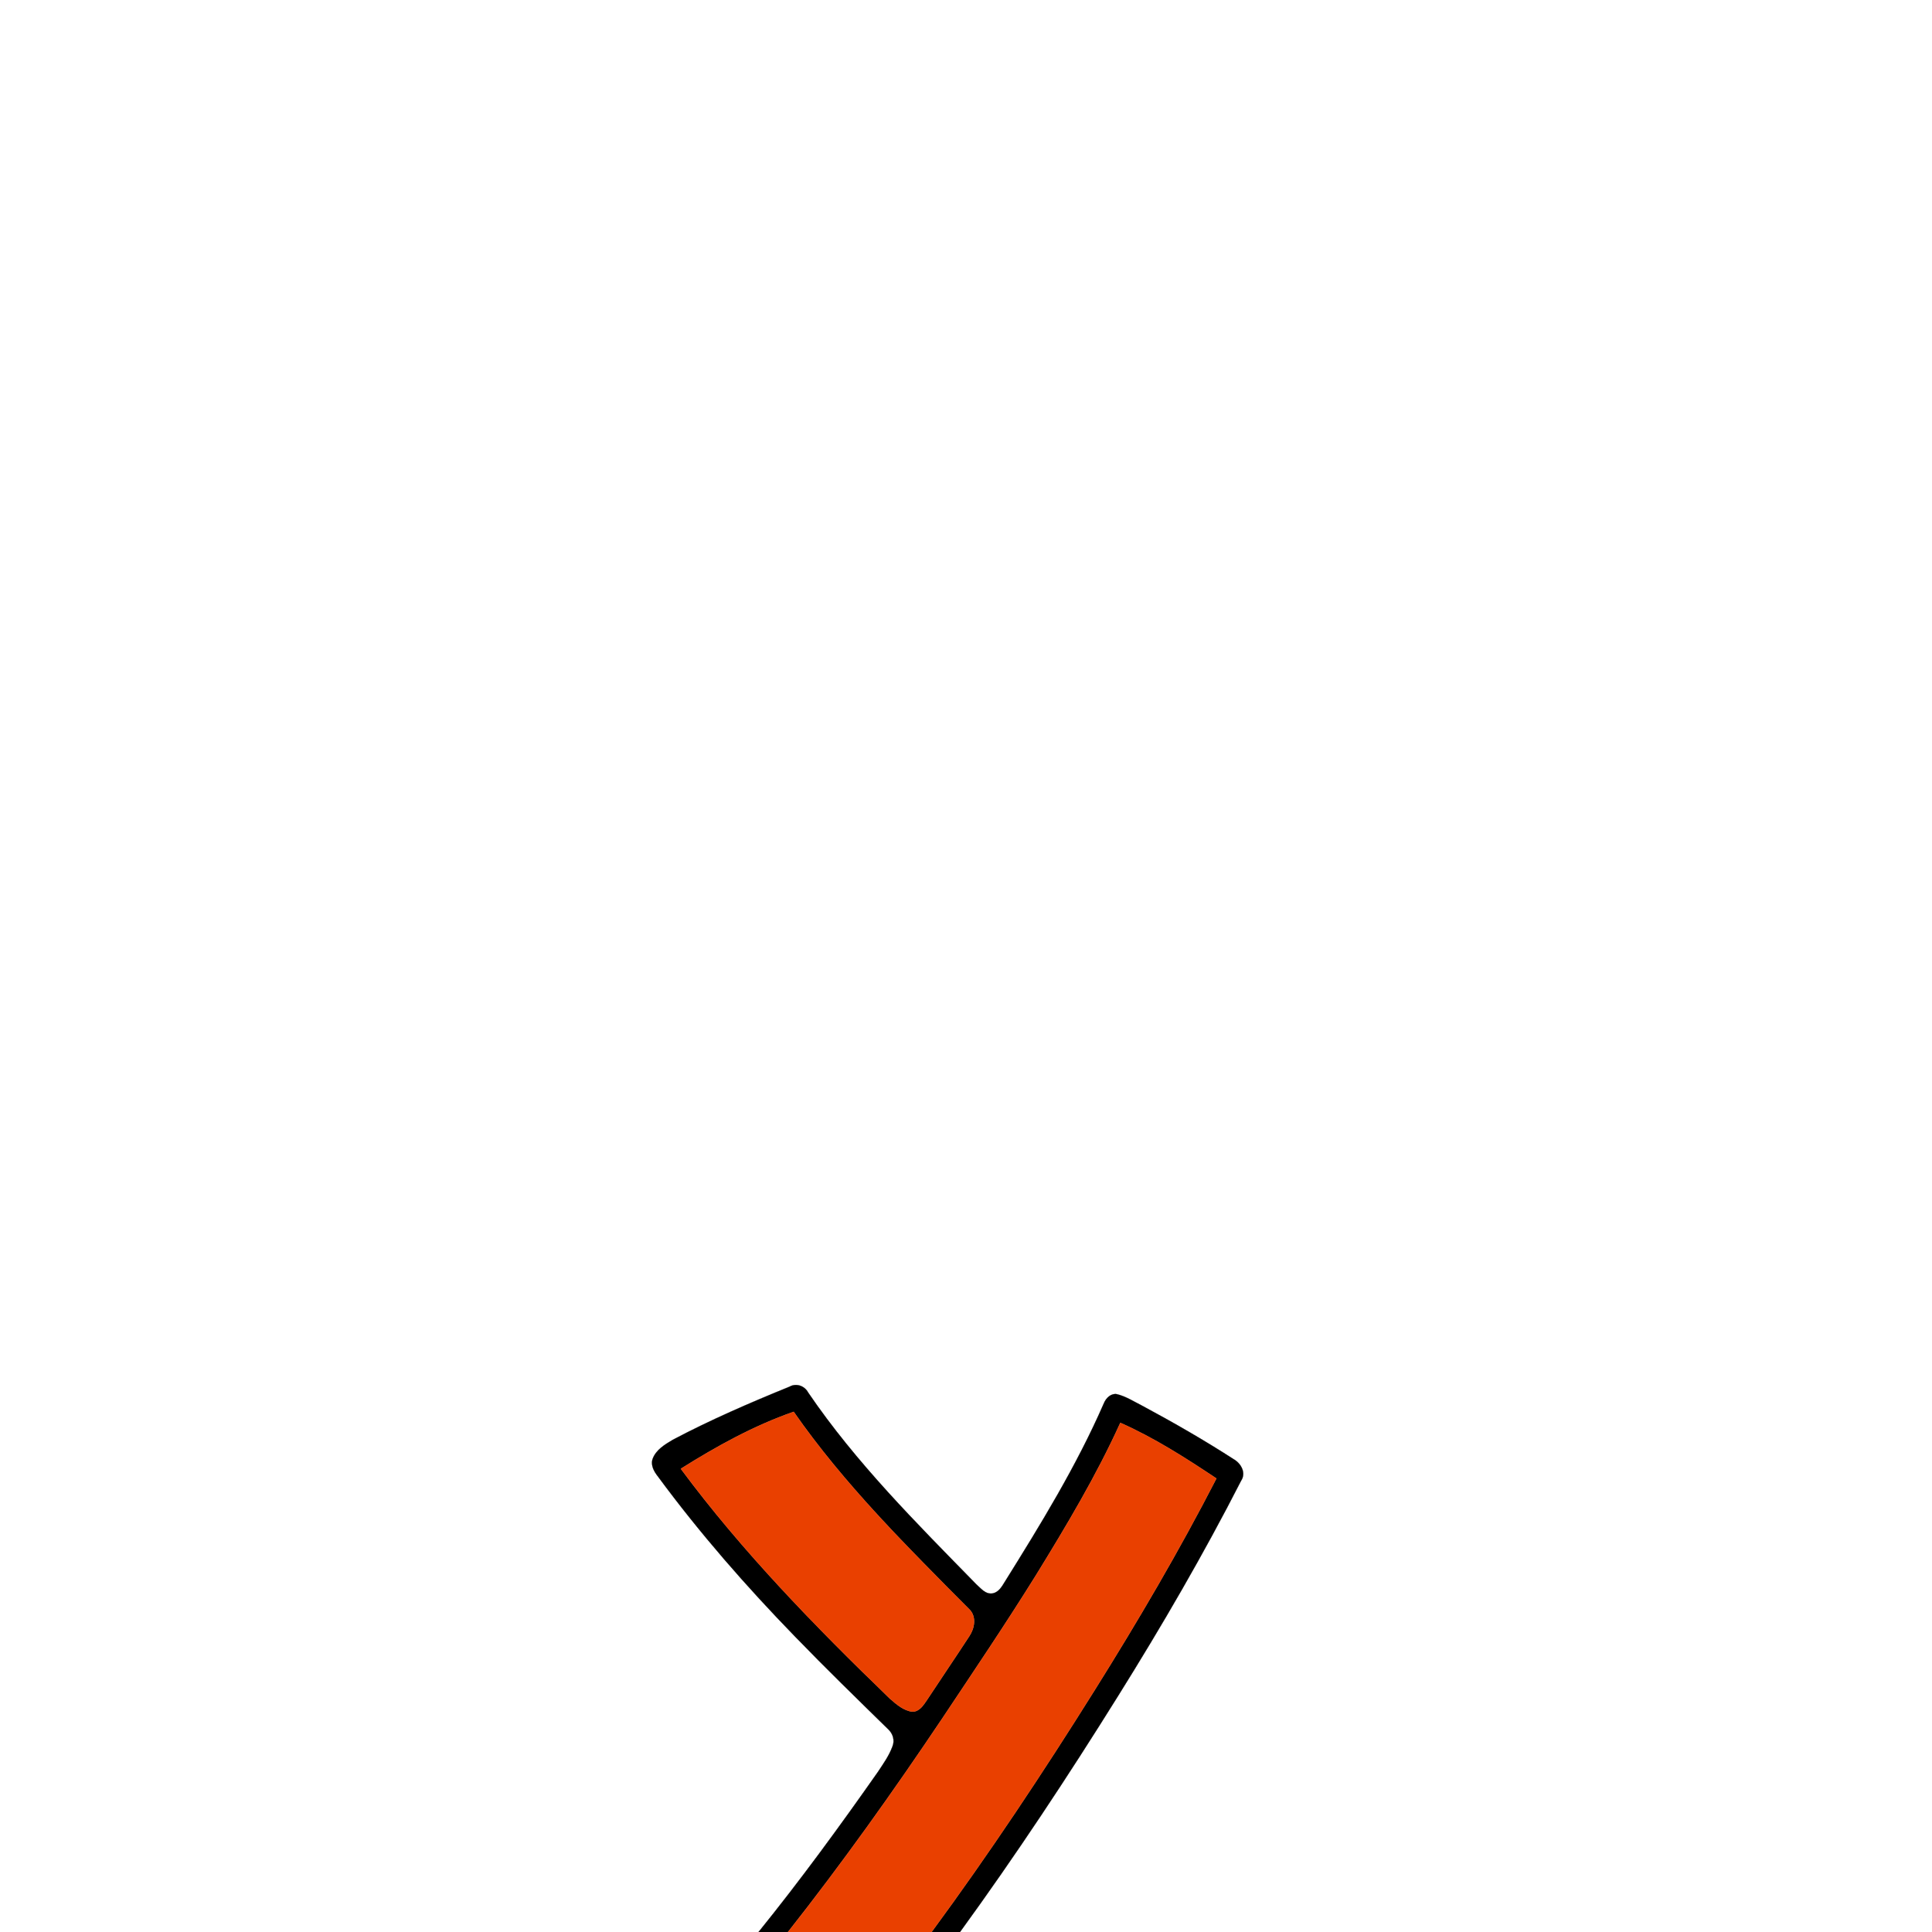 <?xml version="1.0" encoding="UTF-8" ?>
<!DOCTYPE svg PUBLIC "-//W3C//DTD SVG 1.1//EN" "http://www.w3.org/Graphics/SVG/1.1/DTD/svg11.dtd">
<svg width="1000pt" height="1000pt" viewBox="0 0 1000 1000" version="1.1" xmlns="http://www.w3.org/2000/svg">
<path fill="#000000" stroke="#000000" stroke-width="0.094" opacity="1.00" d=" M 408.66 717.75 C 412.11 715.76 416.44 717.30 418.27 720.72 C 443.07 757.19 474.45 788.43 505.16 819.86 C 507.60 822.04 510.13 825.40 513.84 824.73 C 516.83 824.12 518.49 821.35 519.95 818.95 C 538.64 789.00 557.22 758.77 571.36 726.34 C 572.43 723.69 574.91 721.16 578.02 721.60 C 582.80 722.75 586.99 725.49 591.35 727.69 C 607.43 736.32 623.27 745.42 638.61 755.32 C 642.38 757.48 645.12 762.40 642.38 766.45 C 622.93 804.50 601.41 841.48 578.78 877.72 C 552.83 919.35 525.75 960.31 496.91 1000.00 L 482.20 1000.00 C 512.06 959.43 539.94 917.42 566.67 874.72 C 589.01 839.04 610.36 802.70 629.62 765.25 C 613.68 754.62 597.44 744.22 579.88 736.44 C 567.47 763.81 552.01 789.66 536.28 815.23 C 520.64 840.39 504.04 864.94 487.63 889.59 C 462.33 927.30 435.98 964.34 407.85 1000.00 L 392.62 1000.00 C 414.24 973.25 434.55 945.45 454.30 917.29 C 457.14 913.01 460.20 908.75 461.96 903.89 C 463.20 900.86 462.18 897.35 459.85 895.18 C 443.69 879.35 427.46 863.57 411.73 847.31 C 386.33 821.18 362.26 793.67 340.62 764.32 C 338.60 761.77 336.64 758.45 337.81 755.10 C 339.55 750.38 344.17 747.65 348.28 745.21 C 367.84 734.88 388.18 726.08 408.66 717.75 M 352.38 760.23 C 384.42 803.41 422.09 841.99 460.69 879.29 C 464.02 882.19 467.66 885.38 472.21 885.98 C 475.90 885.98 478.00 882.57 479.83 879.87 C 487.09 868.82 494.55 857.90 501.76 846.82 C 504.42 842.80 505.51 836.92 501.88 833.13 C 469.69 800.74 436.98 768.35 410.81 730.73 C 390.11 737.94 370.88 748.61 352.38 760.23 Z" />
<path fill="#e94000" stroke="#e94000" stroke-width="0.094" opacity="1.00" d=" M 352.38 760.23 C 370.88 748.61 390.11 737.94 410.81 730.73 C 436.98 768.35 469.69 800.74 501.88 833.13 C 505.51 836.92 504.42 842.80 501.76 846.82 C 494.55 857.90 487.09 868.82 479.83 879.87 C 478.00 882.57 475.90 885.98 472.21 885.98 C 467.66 885.38 464.02 882.19 460.69 879.29 C 422.09 841.99 384.42 803.41 352.38 760.23 Z" />
<path fill="#e94000" stroke="#e94000" stroke-width="0.094" opacity="1.00" d=" M 536.28 815.23 C 552.01 789.66 567.47 763.81 579.88 736.44 C 597.44 744.22 613.68 754.62 629.62 765.25 C 610.36 802.70 589.01 839.04 566.67 874.72 C 539.94 917.42 512.06 959.43 482.20 1000.00 L 407.85 1000.00 C 435.98 964.34 462.33 927.30 487.63 889.59 C 504.04 864.94 520.64 840.39 536.28 815.23 Z" />
</svg>
